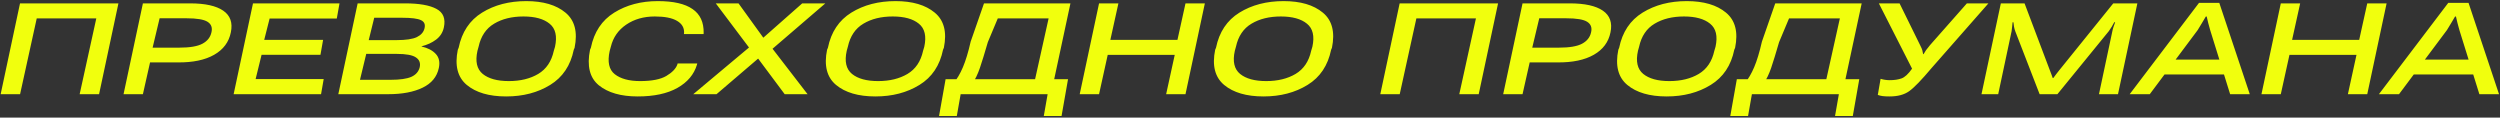 <svg width="1233" height="58" viewBox="0 0 1233 58" fill="none" xmlns="http://www.w3.org/2000/svg">
<rect x="0" y="0" width="1233" height="58" fill="#333333" stroke="none"/>
<path d="M0.325 46.451L9.87 1.663H58.409L48.864 46.451H39.283L47.49 9.09H18.114L9.907 46.451H0.325ZM60.934 46.451L70.479 1.663H93.727C101.154 1.663 106.614 2.863 110.105 5.265C113.595 7.667 114.846 11.232 113.855 15.961C112.89 20.764 110.142 24.453 105.611 27.028C101.08 29.602 95.101 30.853 87.673 30.779H74.007L70.479 46.451H60.934ZM75.269 23.5H88.416C93.615 23.5 97.416 22.856 99.817 21.568C102.244 20.281 103.729 18.424 104.274 15.998C104.843 13.671 104.212 11.925 102.38 10.761C100.572 9.598 97.082 9.016 91.907 9.016H78.723L75.269 23.5ZM115.23 46.451L124.774 1.663H167.445L166.108 9.127H132.981L130.307 19.674H159.349L158.049 27.028H129.008L126.074 38.986H159.646L158.346 46.451H115.23ZM166.851 46.451L176.395 1.663H199.755C206.712 1.663 211.874 2.566 215.241 4.374C218.609 6.156 219.834 9.202 218.918 13.509C218.398 15.985 217.123 17.991 215.093 19.526C213.087 21.036 210.698 22.138 207.925 22.831V22.942C210.995 23.636 213.335 24.861 214.944 26.619C216.554 28.352 217.049 30.655 216.43 33.527C215.514 37.884 212.84 41.128 208.408 43.257C204.001 45.386 198.381 46.451 191.548 46.451H166.851ZM177.547 39.357H192.625C197.23 39.357 200.634 38.875 202.837 37.909C205.066 36.919 206.452 35.346 206.997 33.193C207.467 31.088 206.848 29.466 205.14 28.328C203.456 27.164 200.312 26.582 195.707 26.582H180.629L177.547 39.357ZM181.855 19.786H195.596C200.176 19.786 203.506 19.291 205.586 18.3C207.665 17.285 208.928 15.837 209.374 13.955C209.844 12.049 209.262 10.712 207.628 9.944C205.994 9.152 202.887 8.756 198.307 8.756H184.566L181.855 19.786ZM225.789 24.539L226.197 23.574C227.782 15.8 231.632 10.019 237.747 6.231C243.862 2.442 251.129 0.548 259.547 0.548C267.89 0.548 274.34 2.442 278.895 6.231C283.476 10.019 284.974 15.8 283.389 23.574L282.981 24.539C281.396 32.314 277.521 38.095 271.357 41.883C265.216 45.671 257.975 47.565 249.631 47.565C241.238 47.565 234.763 45.671 230.208 41.883C225.677 38.095 224.204 32.314 225.789 24.539ZM235.481 25.059C234.318 30.283 235.184 34.084 238.081 36.461C240.978 38.813 245.273 39.989 250.968 39.989C256.662 39.989 261.49 38.813 265.452 36.461C269.438 34.084 272 30.283 273.139 25.059L273.733 23.054C274.872 17.83 273.981 14.042 271.059 11.69C268.163 9.313 263.867 8.125 258.173 8.125C252.478 8.125 247.65 9.313 243.689 11.69C239.728 14.042 237.177 17.83 236.039 23.054L235.481 25.059ZM291.002 24.539L291.411 23.574C292.995 15.8 296.833 10.019 302.924 6.231C309.014 2.442 316.182 0.548 324.426 0.548C332.101 0.548 337.808 1.848 341.547 4.448C345.31 7.023 347.142 10.959 347.043 16.258L347.006 16.815H337.313L337.387 16.183C337.486 13.658 336.323 11.69 333.896 10.278C331.47 8.843 327.818 8.125 322.941 8.125C317.519 8.125 312.827 9.462 308.866 12.135C304.929 14.809 302.404 18.424 301.29 22.98L300.695 25.134C299.507 30.531 300.349 34.356 303.221 36.609C306.117 38.862 310.277 39.989 315.699 39.989C321.468 39.989 325.776 39.147 328.623 37.463C331.47 35.78 333.277 33.923 334.045 31.893L334.194 31.299H343.886L343.738 31.893C342.302 36.721 339.083 40.546 334.082 43.368C329.081 46.166 322.557 47.565 314.511 47.565C306.266 47.565 299.878 45.733 295.347 42.068C290.841 38.379 289.393 32.536 291.002 24.539ZM341.918 46.451L371.851 21.383H373.3L395.656 1.663H407.058L378.759 25.988H377.31L353.394 46.451H341.918ZM353.022 1.663H364.238L378.425 21.308H378.907L398.293 46.451H387.003L371.851 26.136H371.443L353.022 1.663ZM407.912 24.539L408.32 23.574C409.905 15.8 413.755 10.019 419.87 6.231C425.986 2.442 433.252 0.548 441.67 0.548C450.014 0.548 456.463 2.442 461.019 6.231C465.599 10.019 467.097 15.8 465.513 23.574L465.104 24.539C463.519 32.314 459.645 38.095 453.48 41.883C447.34 45.671 440.098 47.565 431.754 47.565C423.361 47.565 416.887 45.671 412.331 41.883C407.801 38.095 406.327 32.314 407.912 24.539ZM417.605 25.059C416.441 30.283 417.308 34.084 420.205 36.461C423.101 38.813 427.397 39.989 433.091 39.989C438.786 39.989 443.614 38.813 447.575 36.461C451.561 34.084 454.124 30.283 455.263 25.059L455.857 23.054C456.996 17.83 456.104 14.042 453.183 11.69C450.286 9.313 445.99 8.125 440.296 8.125C434.602 8.125 429.774 9.313 425.812 11.69C421.851 14.042 419.301 17.83 418.162 23.054L417.605 25.059ZM514.794 57.221L516.688 46.451H473.794L471.9 57.221H463.136L466.367 39.06H526.753L523.559 57.221H514.794ZM485.307 1.663H527.941L518.694 44.817H509.224L517.171 9.09H492.103L487.201 20.788C485.666 26.087 484.366 30.308 483.301 33.453C482.237 36.572 480.987 39.159 479.551 41.214H470.155C471.987 39.011 473.571 36.325 474.908 33.155C476.27 29.962 477.545 25.753 478.734 20.529L485.307 1.663ZM532.509 46.451L542.053 1.663H551.598L547.624 19.674H580.714L584.687 1.663H594.232L584.687 46.451H575.143L579.377 27.065H546.324L542.053 46.451H532.509ZM599.32 24.539L599.728 23.574C601.313 15.8 605.163 10.019 611.278 6.231C617.393 2.442 624.66 0.548 633.078 0.548C641.422 0.548 647.871 2.442 652.427 6.231C657.007 10.019 658.505 15.8 656.92 23.574L656.512 24.539C654.927 32.314 651.053 38.095 644.888 41.883C638.748 45.671 631.506 47.565 623.162 47.565C614.769 47.565 608.295 45.671 603.739 41.883C599.208 38.095 597.735 32.314 599.32 24.539ZM609.013 25.059C607.849 30.283 608.716 34.084 611.612 36.461C614.509 38.813 618.805 39.989 624.499 39.989C630.194 39.989 635.021 38.813 638.983 36.461C642.969 34.084 645.531 30.283 646.67 25.059L647.265 23.054C648.403 17.83 647.512 14.042 644.591 11.69C641.694 9.313 637.398 8.125 631.704 8.125C626.009 8.125 621.181 9.313 617.22 11.69C613.259 14.042 610.709 17.83 609.57 23.054L609.013 25.059ZM680.763 46.451L690.307 1.663H738.846L729.302 46.451H719.72L727.928 9.09H698.552L690.344 46.451H680.763ZM741.372 46.451L750.916 1.663H774.164C781.592 1.663 787.051 2.863 790.542 5.265C794.033 7.667 795.283 11.232 794.293 15.961C793.327 20.764 790.579 24.453 786.048 27.028C781.517 29.602 775.538 30.853 768.111 30.779H754.444L750.916 46.451H741.372ZM755.707 23.5H768.853C774.053 23.5 777.853 22.856 780.255 21.568C782.681 20.281 784.167 18.424 784.711 15.998C785.281 13.671 784.649 11.925 782.817 10.761C781.01 9.598 777.519 9.016 772.344 9.016H759.161L755.707 23.5ZM798.155 24.539L798.564 23.574C800.148 15.8 803.998 10.019 810.113 6.231C816.229 2.442 823.495 0.548 831.913 0.548C840.257 0.548 846.706 2.442 851.262 6.231C855.842 10.019 857.34 15.8 855.756 23.574L855.347 24.539C853.763 32.314 849.888 38.095 843.723 41.883C837.583 45.671 830.341 47.565 821.998 47.565C813.604 47.565 807.13 45.671 802.575 41.883C798.044 38.095 796.571 32.314 798.155 24.539ZM807.848 25.059C806.684 30.283 807.551 34.084 810.448 36.461C813.344 38.813 817.64 39.989 823.334 39.989C829.029 39.989 833.857 38.813 837.818 36.461C841.804 34.084 844.367 30.283 845.506 25.059L846.1 23.054C847.239 17.83 846.348 14.042 843.426 11.69C840.529 9.313 836.234 8.125 830.539 8.125C824.845 8.125 820.017 9.313 816.055 11.69C812.094 14.042 809.544 17.83 808.405 23.054L807.848 25.059ZM905.038 57.221L906.932 46.451H864.037L862.143 57.221H853.379L856.61 39.06H916.996L913.802 57.221H905.038ZM875.55 1.663H918.184L908.937 44.817H899.467L907.414 9.09H882.346L877.444 20.788C875.909 26.087 874.609 30.308 873.545 33.453C872.48 36.572 871.23 39.159 869.794 41.214H860.398C862.23 39.011 863.815 36.325 865.152 33.155C866.513 29.962 867.788 25.753 868.977 20.529L875.55 1.663ZM927.506 38.875C928.15 39.073 928.868 39.234 929.66 39.357C930.452 39.481 931.232 39.543 932 39.543C934.228 39.543 936.159 39.258 937.793 38.689C939.452 38.095 941.197 36.485 943.029 33.861L926.652 1.663H936.865L946.966 22.2C947.585 23.413 947.956 24.267 948.08 24.762C948.204 25.233 948.34 25.876 948.489 26.693H948.711C949.157 25.876 949.553 25.233 949.9 24.762C950.247 24.292 950.915 23.45 951.905 22.237L970.066 1.663H980.687L952.648 33.564C947.746 39.407 944.069 43.207 941.618 44.965C939.192 46.698 935.973 47.565 931.962 47.565C930.427 47.565 929.239 47.503 928.397 47.379C927.58 47.255 926.825 47.07 926.132 46.822L927.506 38.875ZM977.27 46.451L986.815 1.663H998.513L1010.99 34.678C1011.24 35.322 1011.5 36.003 1011.77 36.721C1012.04 37.414 1012.25 37.996 1012.4 38.466H1012.7C1013.05 37.996 1013.48 37.414 1014 36.721C1014.54 36.003 1015.08 35.322 1015.6 34.678L1042.26 1.663H1054.15L1044.6 46.451H1035.21L1041.82 15.366C1041.94 14.698 1042.14 13.968 1042.41 13.175C1042.71 12.358 1042.97 11.628 1043.19 10.984H1042.74C1042.42 11.628 1042.01 12.358 1041.52 13.175C1041.05 13.968 1040.57 14.698 1040.07 15.366L1014.71 46.451H1005.94L993.908 15.366C993.661 14.698 993.462 13.968 993.314 13.175C993.165 12.358 993.066 11.628 993.017 10.984H992.608C992.534 11.628 992.46 12.358 992.385 13.175C992.336 13.968 992.249 14.698 992.125 15.366L985.515 46.451H977.27ZM1050.36 46.451L1084.56 1.403H1094.55L1109.59 46.451H1099.9L1090.06 14.847C1089.69 13.609 1089.36 12.432 1089.09 11.318C1088.82 10.204 1088.57 9.152 1088.35 8.162H1087.9C1087.31 9.152 1086.68 10.217 1086.01 11.355C1085.37 12.47 1084.66 13.633 1083.89 14.847L1060.27 46.451H1050.36ZM1063.43 36.721L1068.15 29.404H1099.16L1101.31 36.721H1063.43ZM1115.35 46.451L1124.89 1.663H1134.44L1130.46 19.674H1163.55L1167.53 1.663H1177.07L1167.53 46.451H1157.98L1162.22 27.065H1129.16L1124.89 46.451H1115.35ZM1173.28 46.451L1207.49 1.403H1217.48L1232.52 46.451H1222.82L1212.98 14.847C1212.61 13.609 1212.29 12.432 1212.02 11.318C1211.75 10.204 1211.5 9.152 1211.28 8.162H1210.83C1210.24 9.152 1209.6 10.217 1208.94 11.355C1208.29 12.47 1207.59 13.633 1206.82 14.847L1183.2 46.451H1173.28ZM1186.36 36.721L1191.07 29.404H1222.08L1224.24 36.721H1186.36Z" fill="#F1FF0D"/>
</svg>
